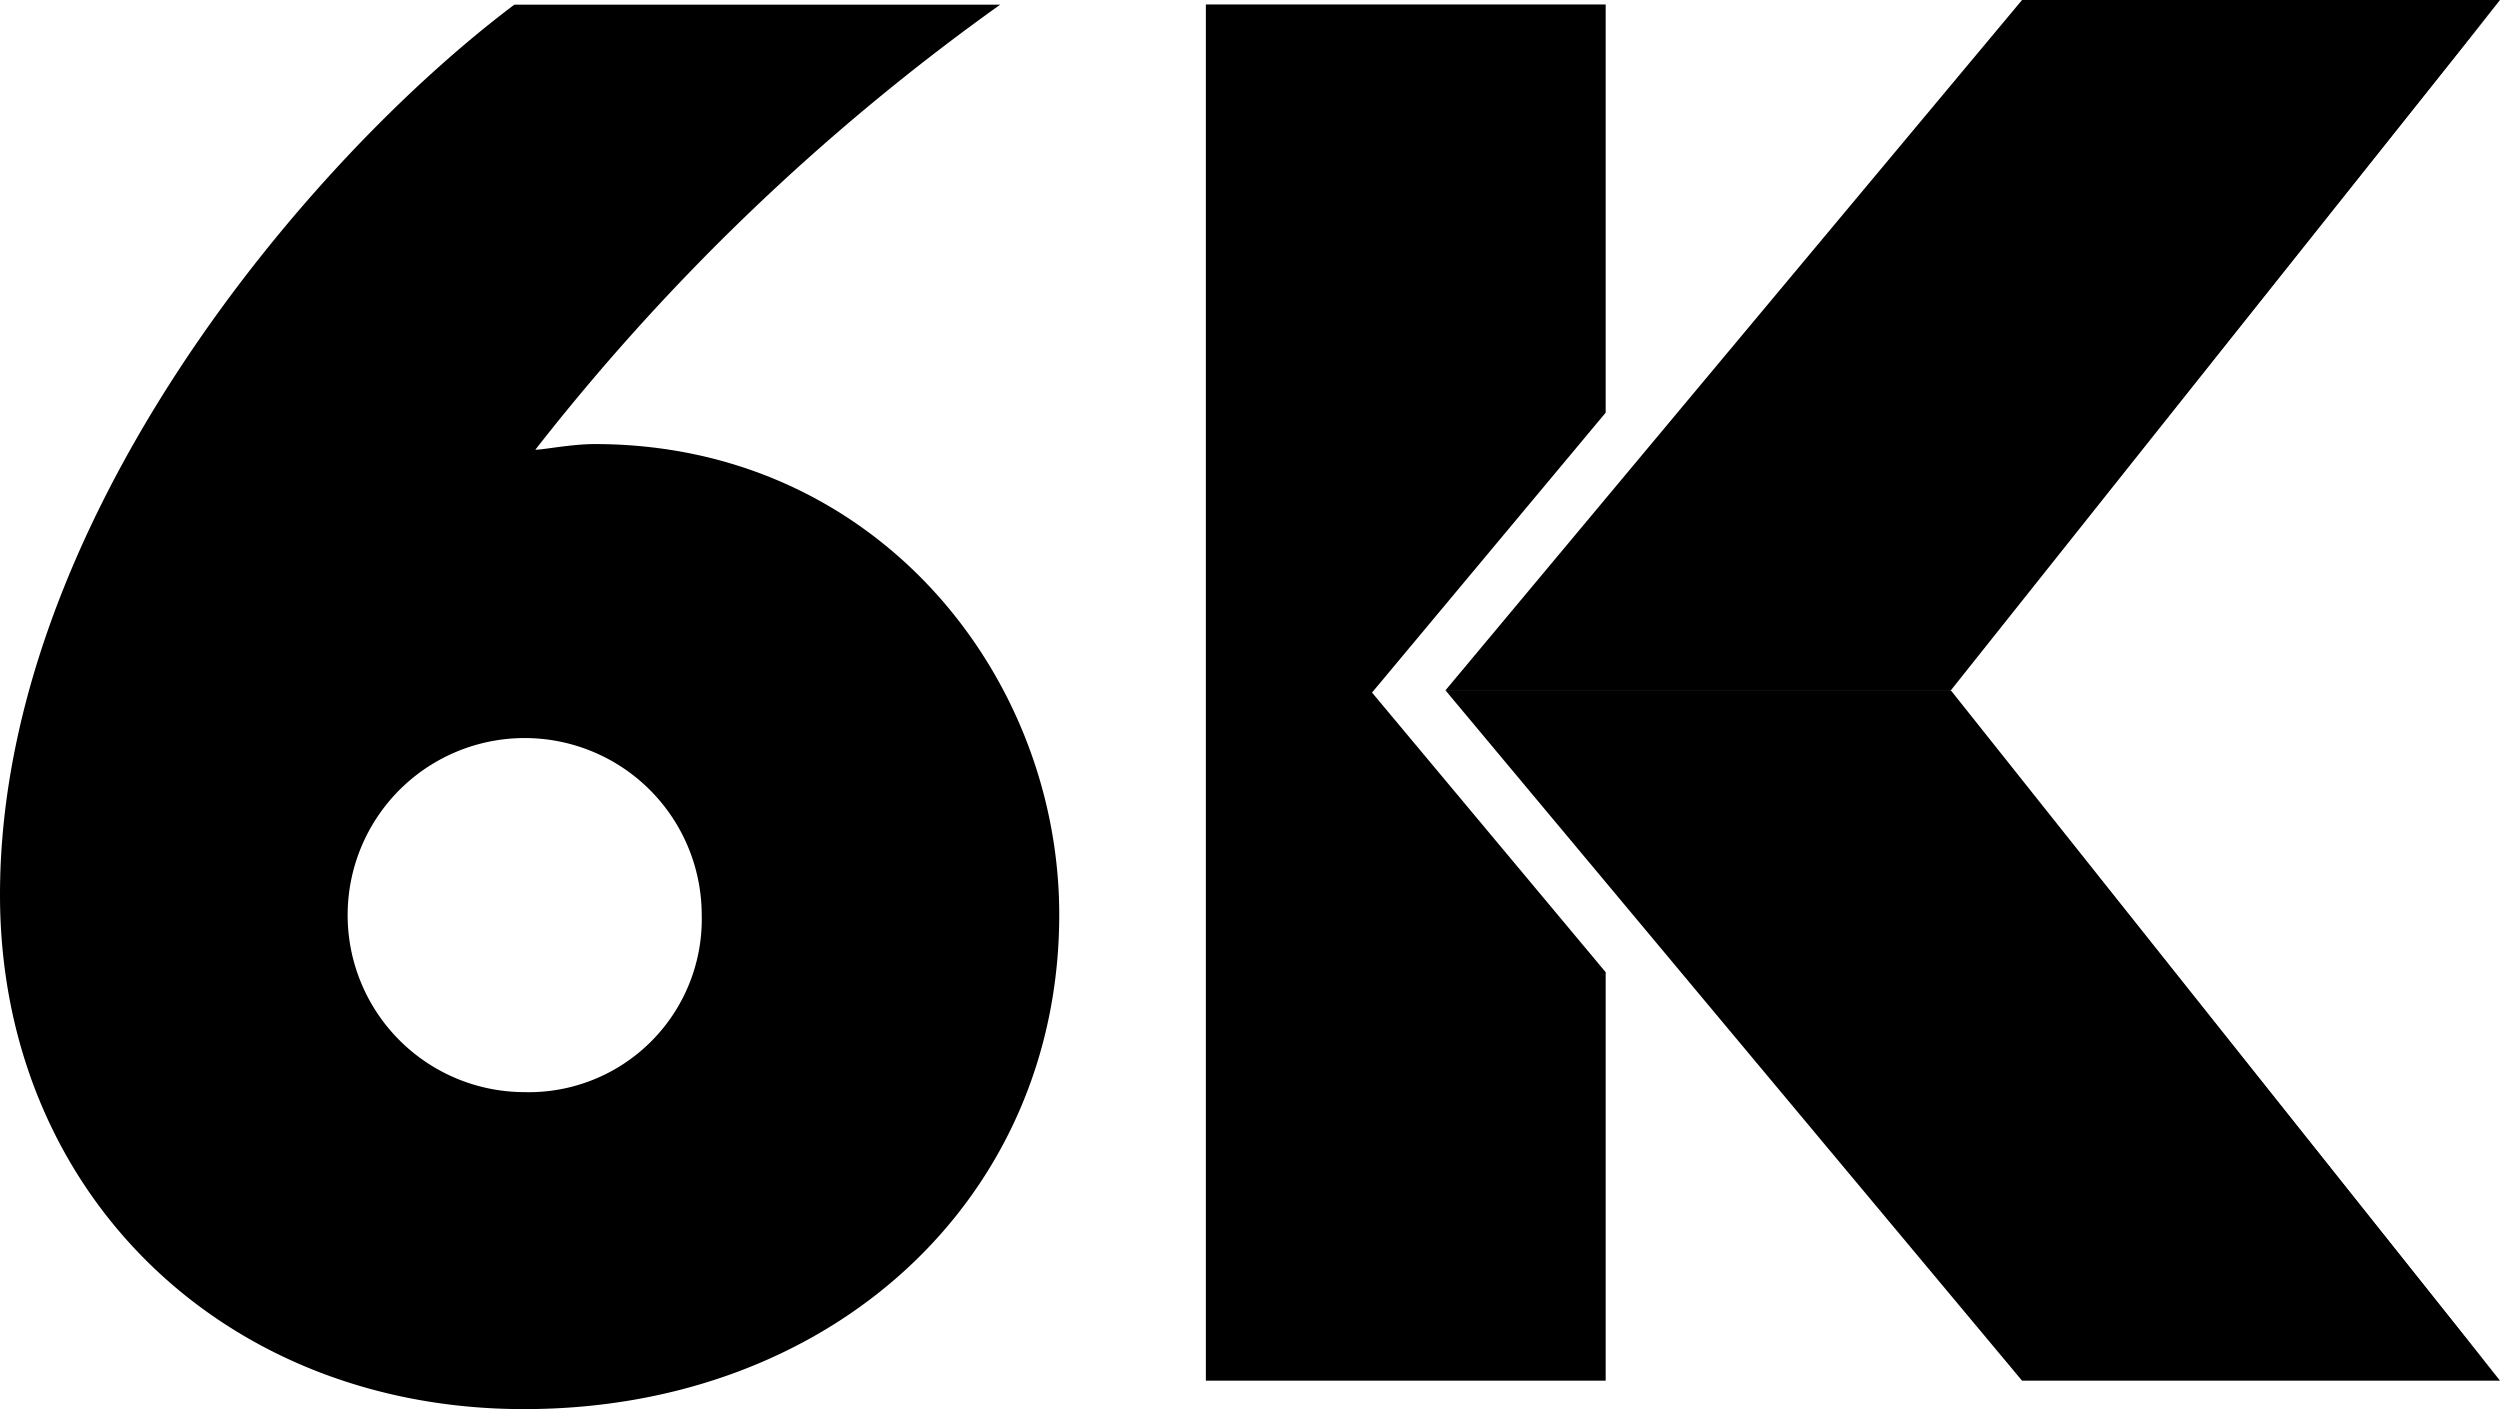 <?xml version="1.0" encoding="UTF-8"?> <svg xmlns="http://www.w3.org/2000/svg" id="Art_Work" data-name="Art Work" viewBox="0 0 101.11 57"><path d="M59.15,55.65c-.93,0-2.08.23-2.4.23a90.6,90.6,0,0,1,18.8-18H55.9c-8.43,6.34-20.8,21-20.8,36,0,12,9,20.8,21.19,20.8,12.45,0,21.65-8.5,21.65-20C77.94,65,70.52,55.65,59.15,55.65ZM56.29,81.86a7.16,7.16,0,1,1,7.19-7.19A7,7,0,0,1,56.29,81.86Z" transform="translate(-35.1 -37.69)"></path><polygon points="55.49 28.01 64.94 39.32 64.94 55.84 48.77 55.84 48.77 0.18 64.94 0.18 64.94 16.69 55.49 28.01"></polygon><polygon points="58.46 27.92 81.78 0 101.11 0 78.85 27.92 58.46 27.92"></polygon><polygon points="58.46 27.92 81.78 55.84 101.11 55.84 78.85 27.92 58.46 27.92"></polygon><path d="M93.56,65.61q23.39,3.84,42.66,27.93L114,65.61Z" transform="translate(-35.1 -37.69)"></path><path d="M93.56,65.61q23.39-3.84,42.66-27.92L114,65.61Z" transform="translate(-35.1 -37.69)"></path></svg> 